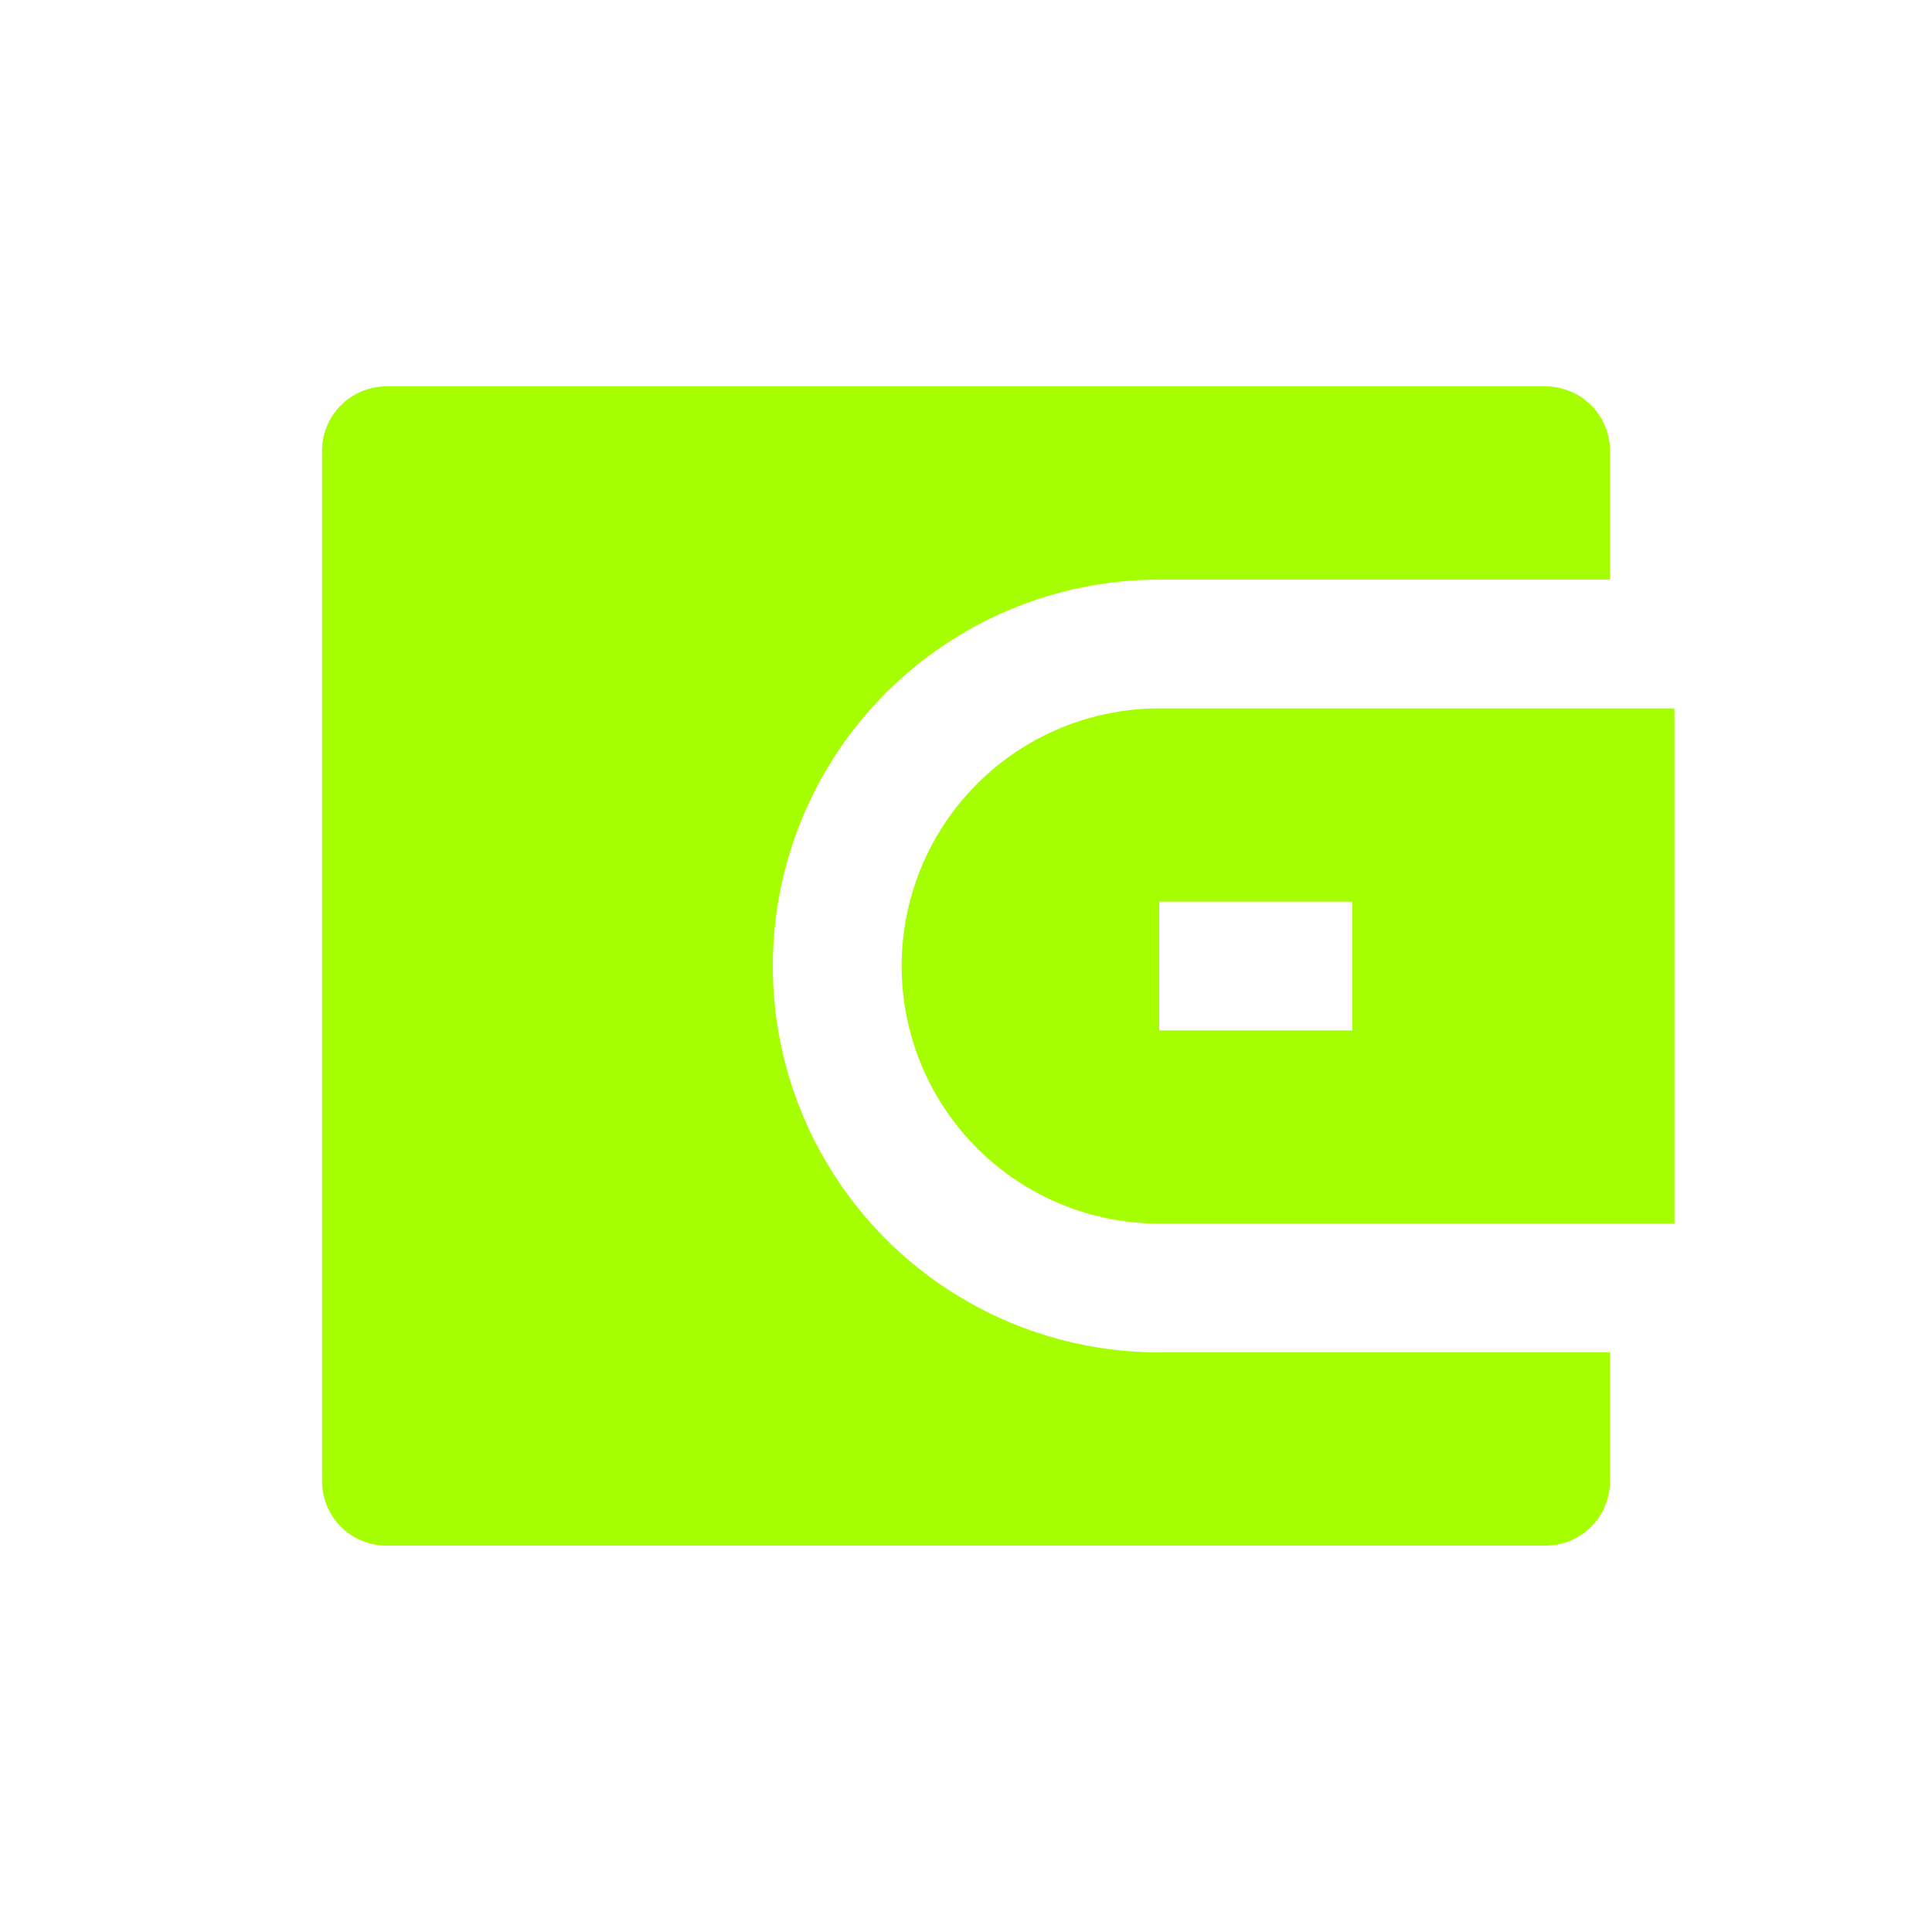 <svg width="50" height="50" viewBox="0 0 50 50" fill="none" xmlns="http://www.w3.org/2000/svg">
<g clip-path="url(#clip0_270_4580)">
<path d="M41.667 15H30C27.348 15 24.805 16.054 22.929 17.929C21.054 19.804 20 22.348 20 25C20 27.652 21.054 30.196 22.929 32.071C24.805 33.946 27.348 35 30 35H41.667V38.333C41.667 38.775 41.491 39.199 41.179 39.512C40.866 39.824 40.442 40 40 40H10C9.558 40 9.134 39.824 8.822 39.512C8.509 39.199 8.334 38.775 8.334 38.333V11.667C8.334 11.225 8.509 10.801 8.822 10.488C9.134 10.176 9.558 10 10 10H40C40.442 10 40.866 10.176 41.179 10.488C41.491 10.801 41.667 11.225 41.667 11.667V15ZM30 18.333H43.334V31.667H30C28.232 31.667 26.536 30.964 25.286 29.714C24.036 28.464 23.334 26.768 23.334 25C23.334 23.232 24.036 21.536 25.286 20.286C26.536 19.036 28.232 18.333 30 18.333V18.333ZM30 23.333V26.667H35V23.333H30Z" fill="#A6FF00"/>
</g>
<defs>
<clipPath id="clip0_270_4580">
<rect width="40" height="40" fill="white" transform="translate(5 5)"/>
</clipPath>
</defs>
</svg>
